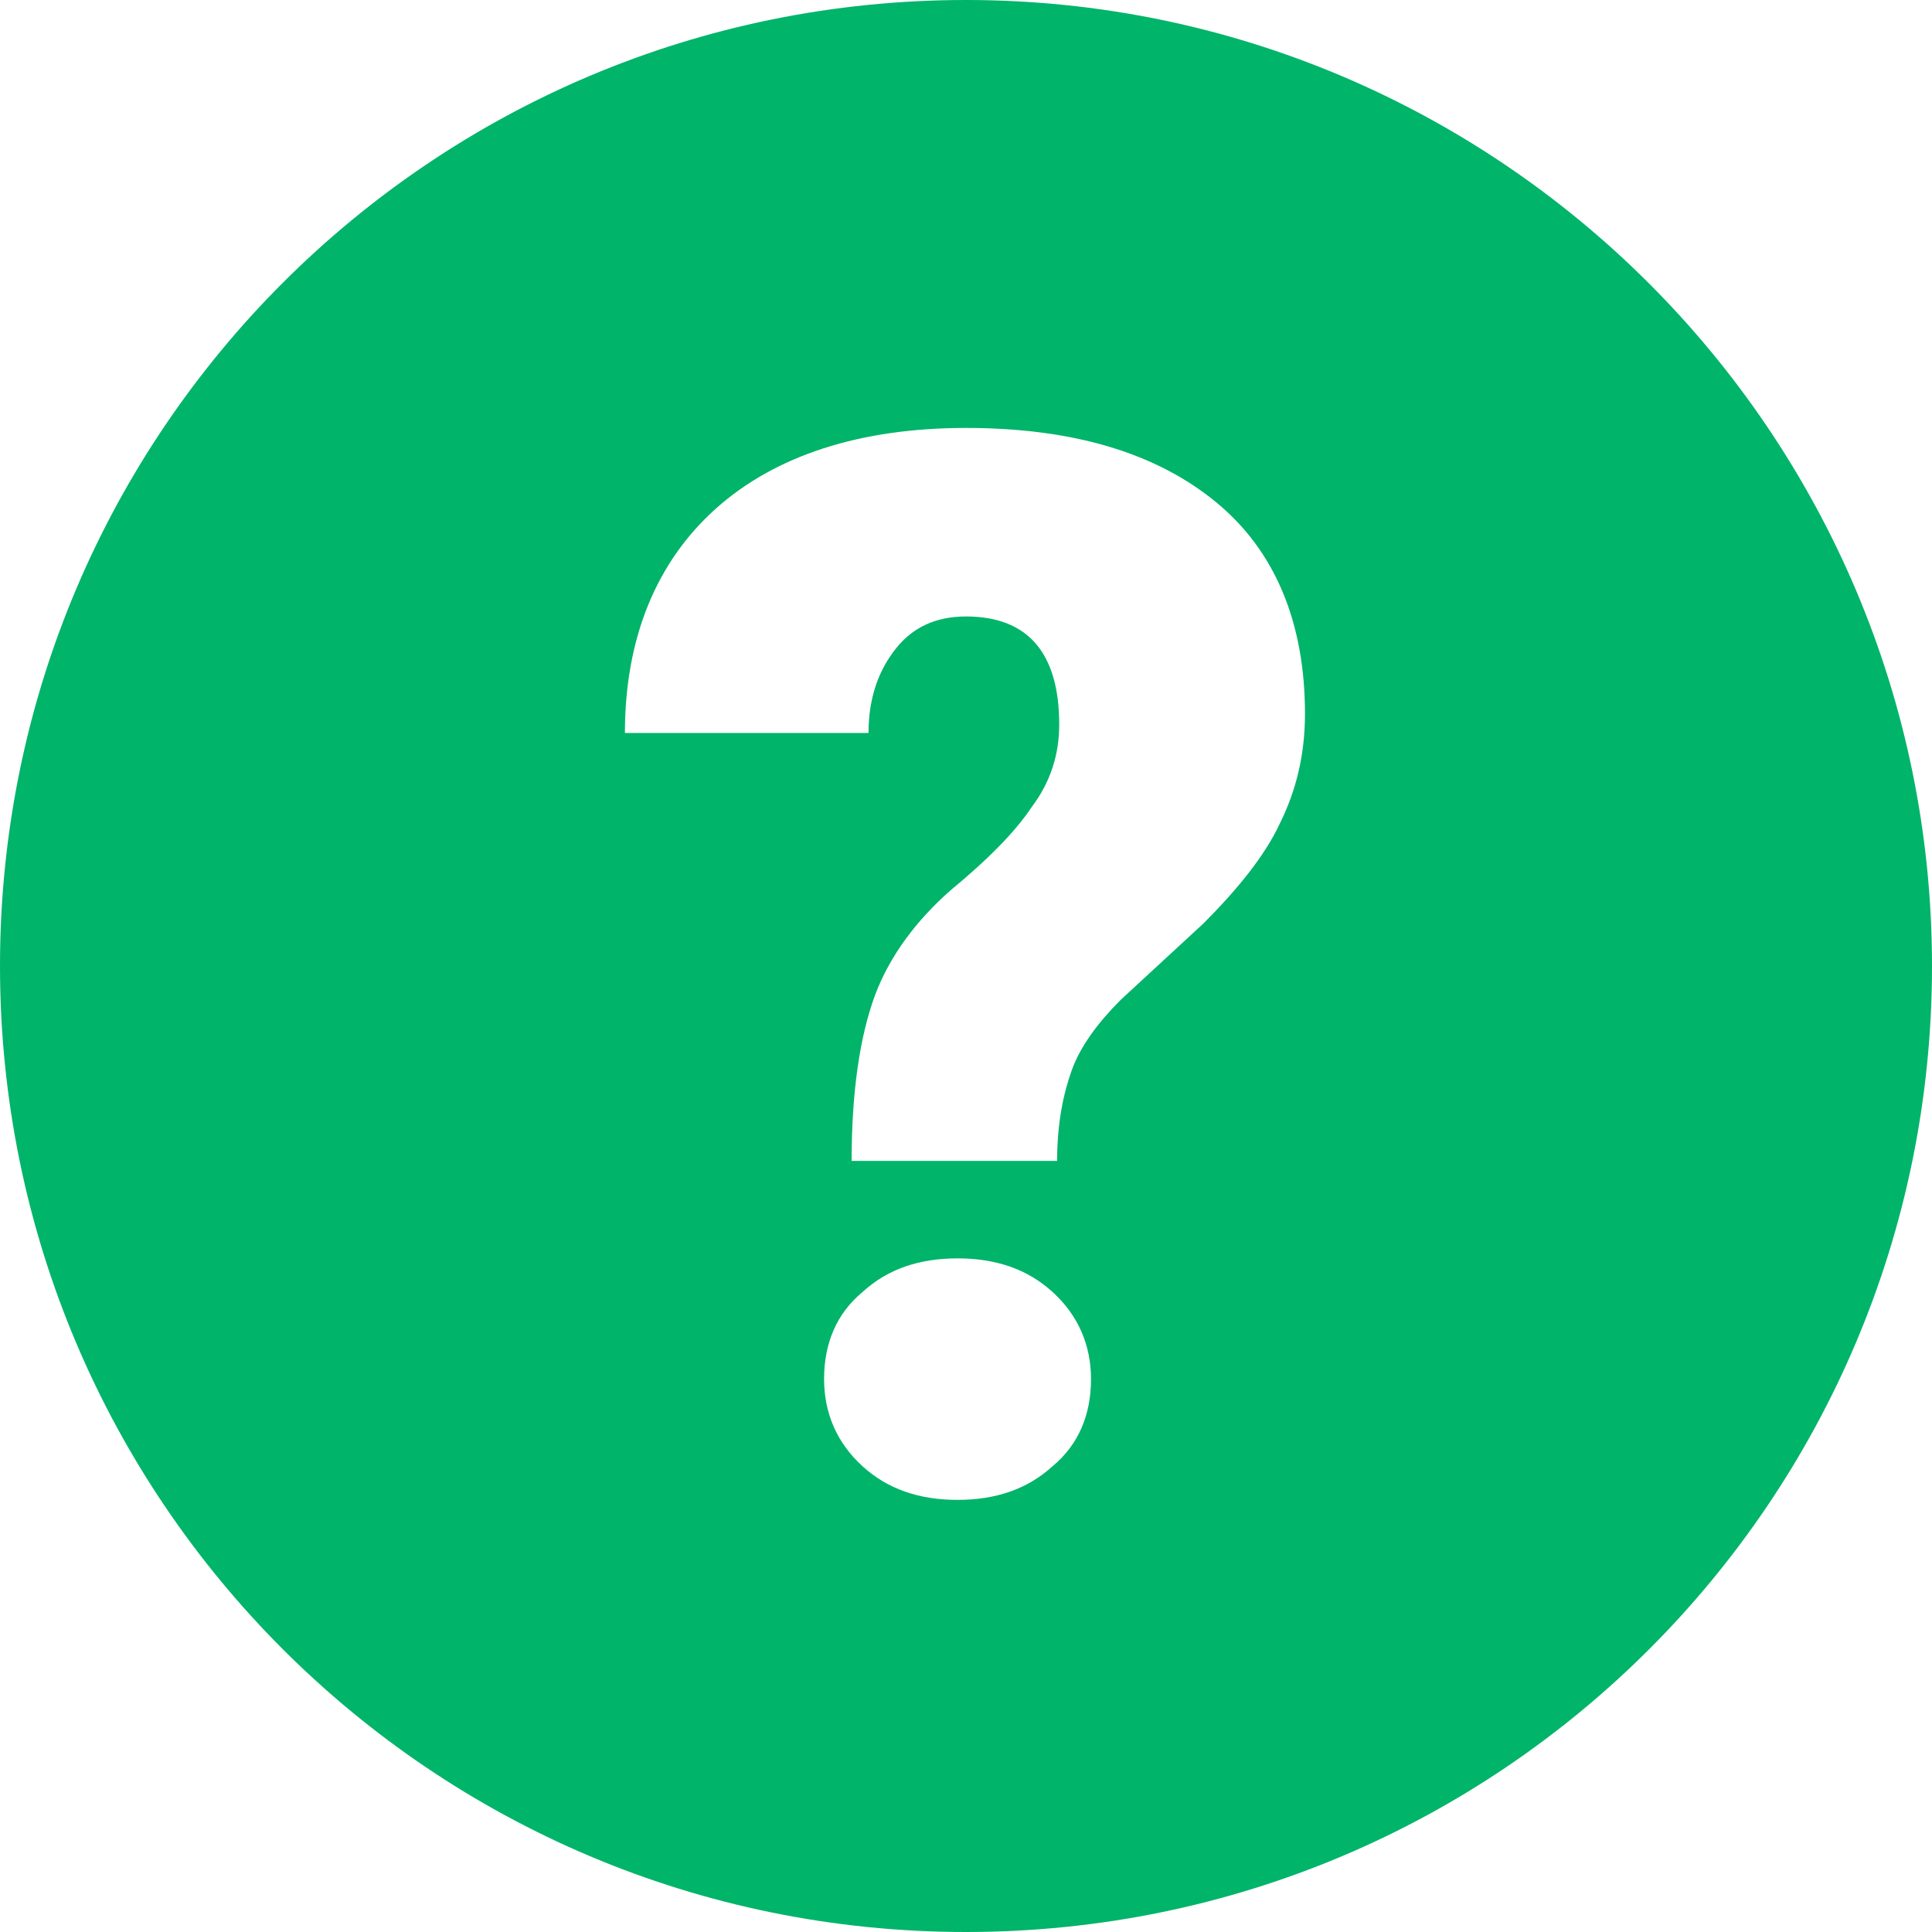 <?xml version="1.0" encoding="utf-8" ?>
<svg xmlns="http://www.w3.org/2000/svg" xmlns:xlink="http://www.w3.org/1999/xlink" width="24" height="24">
	<path fill="#00B46A" d="M12 0C5.368 0 0 5.368 0 12C0 18.632 5.368 24 12 24C18.632 24 24 18.632 24 12C24 5.368 18.605 0 12 0ZM13.079 18.211C12.763 18.5 12.368 18.632 11.895 18.632C11.421 18.632 11.026 18.5 10.711 18.211C10.395 17.921 10.237 17.553 10.237 17.132C10.237 16.684 10.395 16.316 10.711 16.053C11.026 15.763 11.421 15.632 11.895 15.632C12.368 15.632 12.763 15.763 13.079 16.053C13.395 16.342 13.553 16.711 13.553 17.132C13.553 17.579 13.395 17.947 13.079 18.211ZM15.895 10.237C15.711 10.632 15.368 11.053 14.947 11.474L13.921 12.421C13.632 12.711 13.421 13 13.316 13.289C13.211 13.579 13.132 13.947 13.132 14.421L10.579 14.421C10.579 13.553 10.684 12.868 10.868 12.368C11.053 11.868 11.395 11.421 11.816 11.053C12.263 10.684 12.605 10.342 12.816 10.026C13.053 9.711 13.158 9.368 13.158 9C13.158 8.105 12.763 7.658 12 7.658C11.632 7.658 11.342 7.789 11.132 8.053C10.921 8.316 10.789 8.658 10.789 9.105L7.763 9.105C7.763 7.921 8.158 6.974 8.895 6.316C9.632 5.658 10.684 5.316 12 5.316C13.342 5.316 14.368 5.632 15.105 6.237C15.842 6.842 16.211 7.737 16.211 8.868C16.211 9.368 16.105 9.816 15.895 10.237L15.895 10.237Z"/>
</svg>
